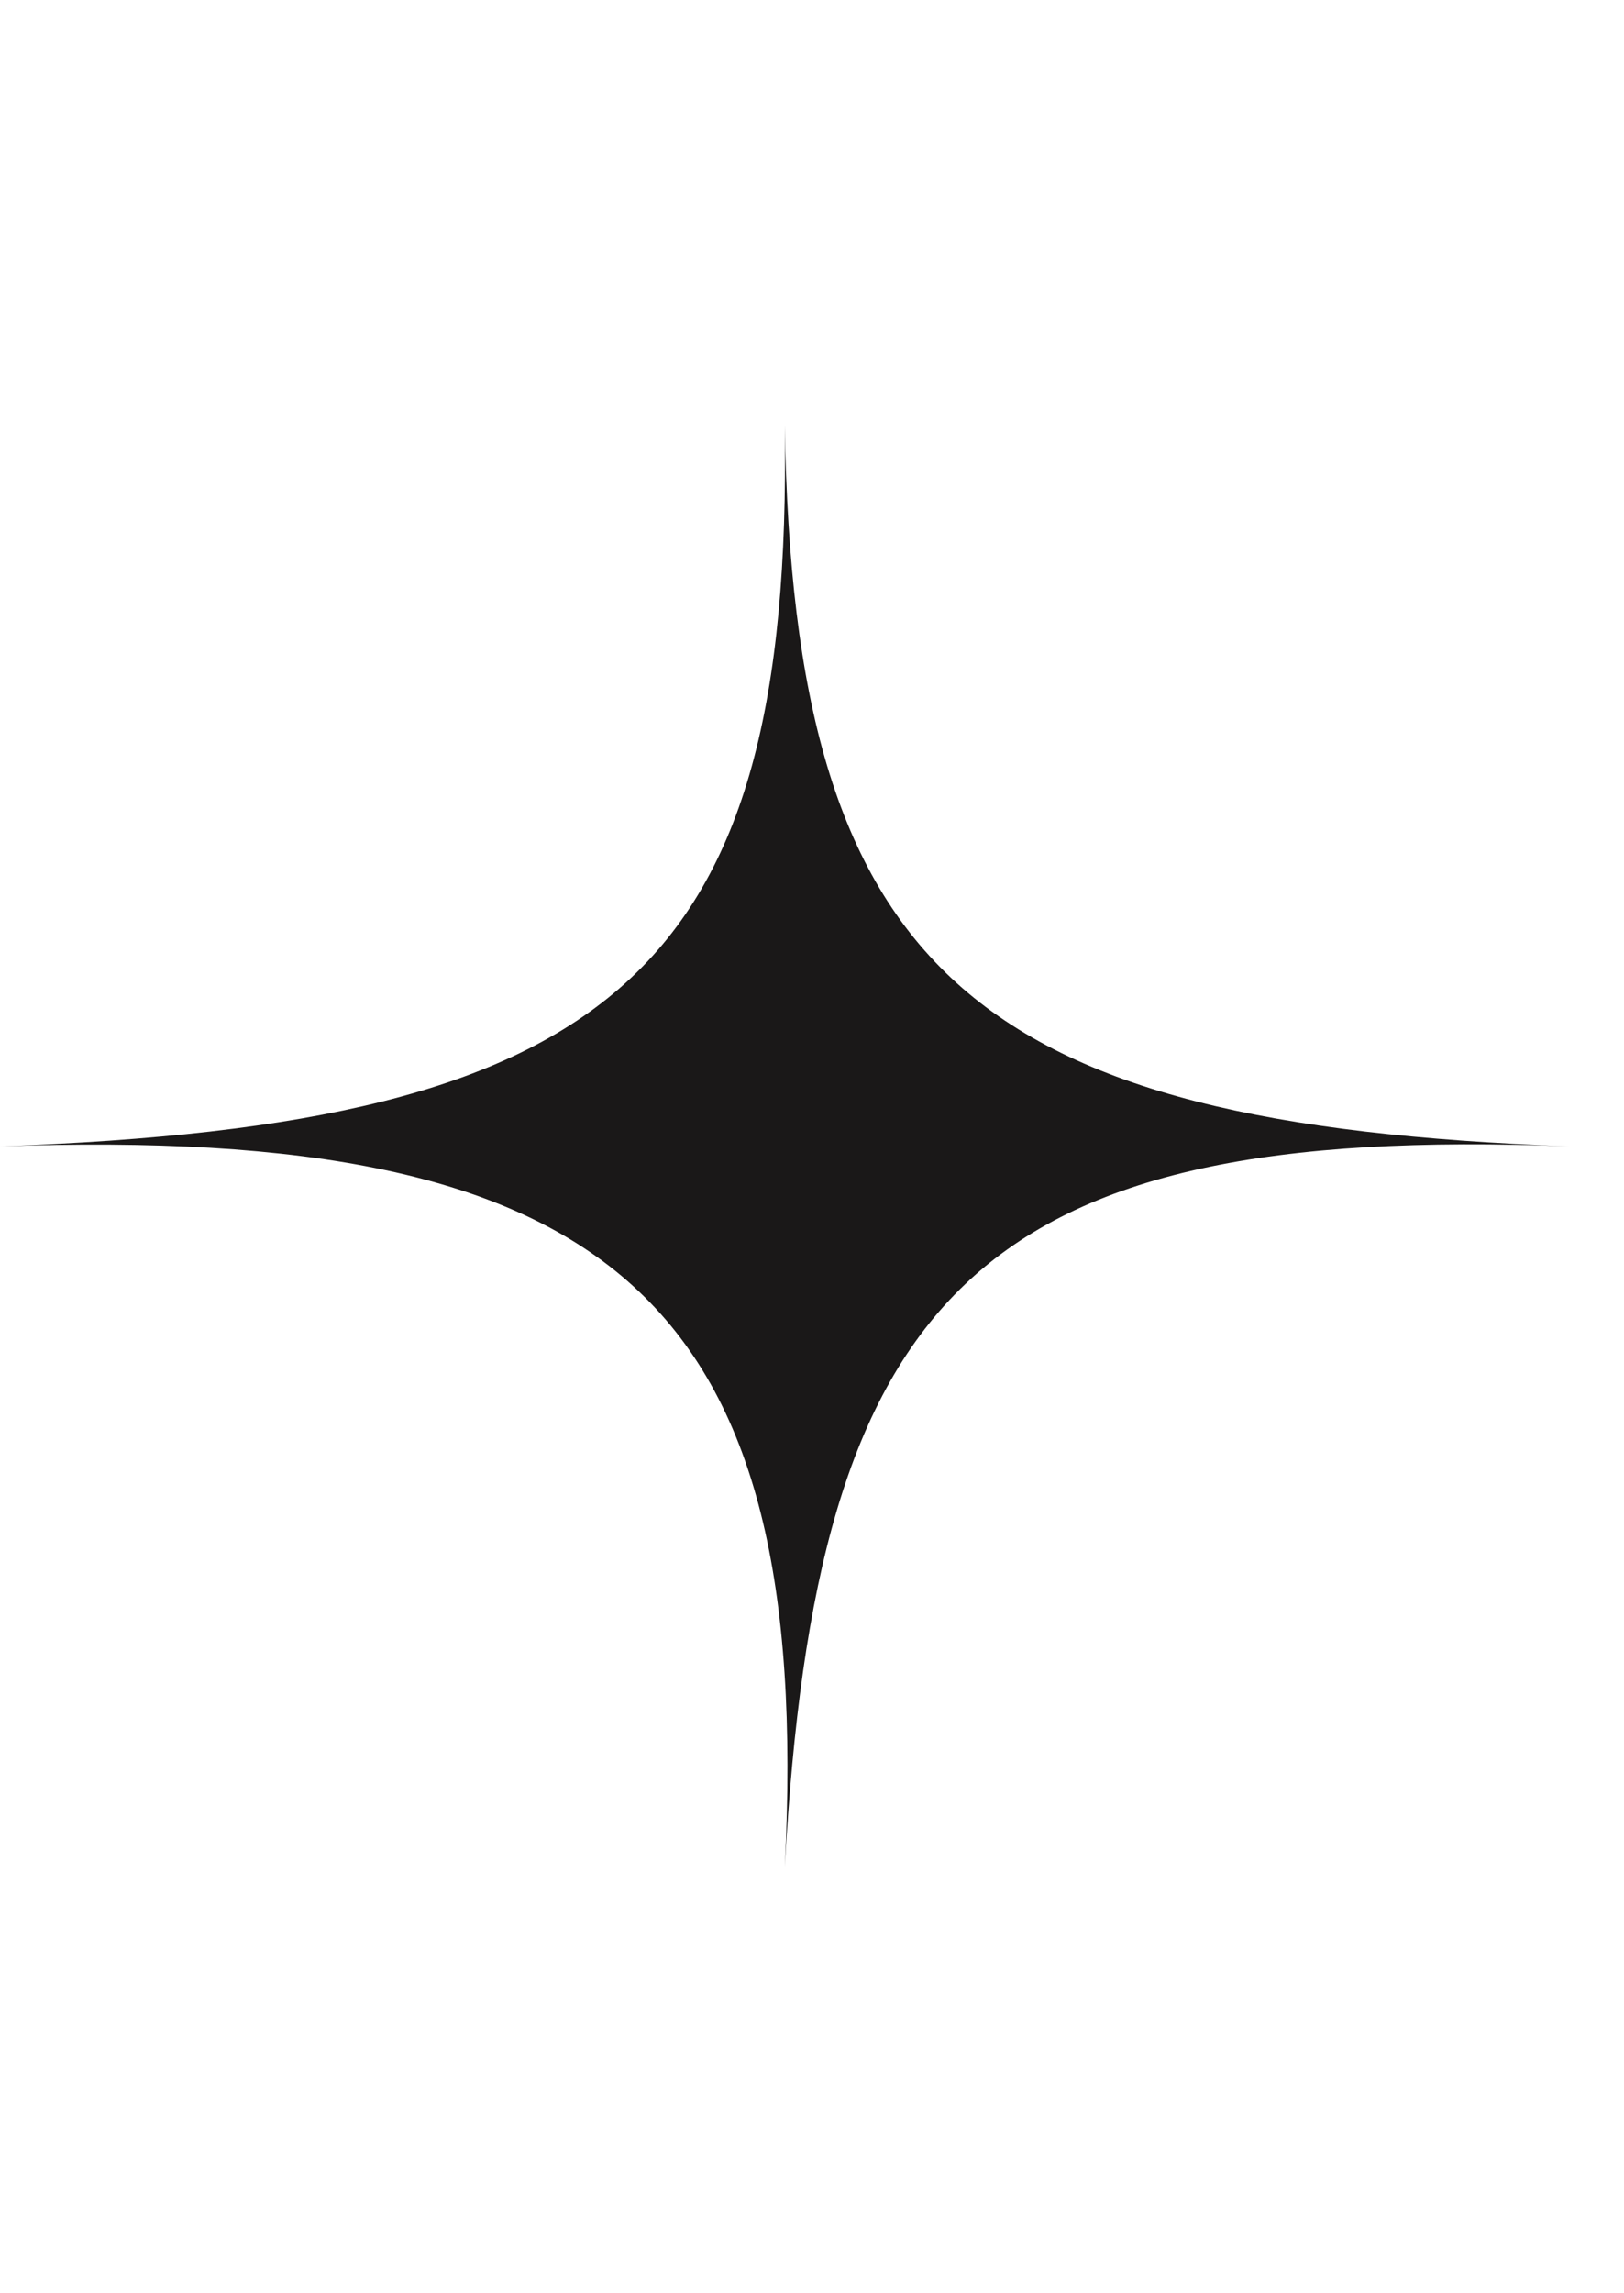 <?xml version="1.0" encoding="utf-8"?>
<svg xmlns="http://www.w3.org/2000/svg" fill="none" height="100%" overflow="visible" preserveAspectRatio="none" style="display: block;" viewBox="0 0 17 24" width="100%">
<g id="Frame 26">
<path d="M-0.001 11.997C6.428 11.768 8.298 10.178 8.215 4.455C8.309 10.178 10.176 11.768 16.431 11.997C10.2 11.754 8.544 13.556 8.215 19.54C8.517 13.61 6.418 11.769 -0.001 11.997Z" fill="#1A1818" id="Rectangle 179"/>
</g>
</svg>